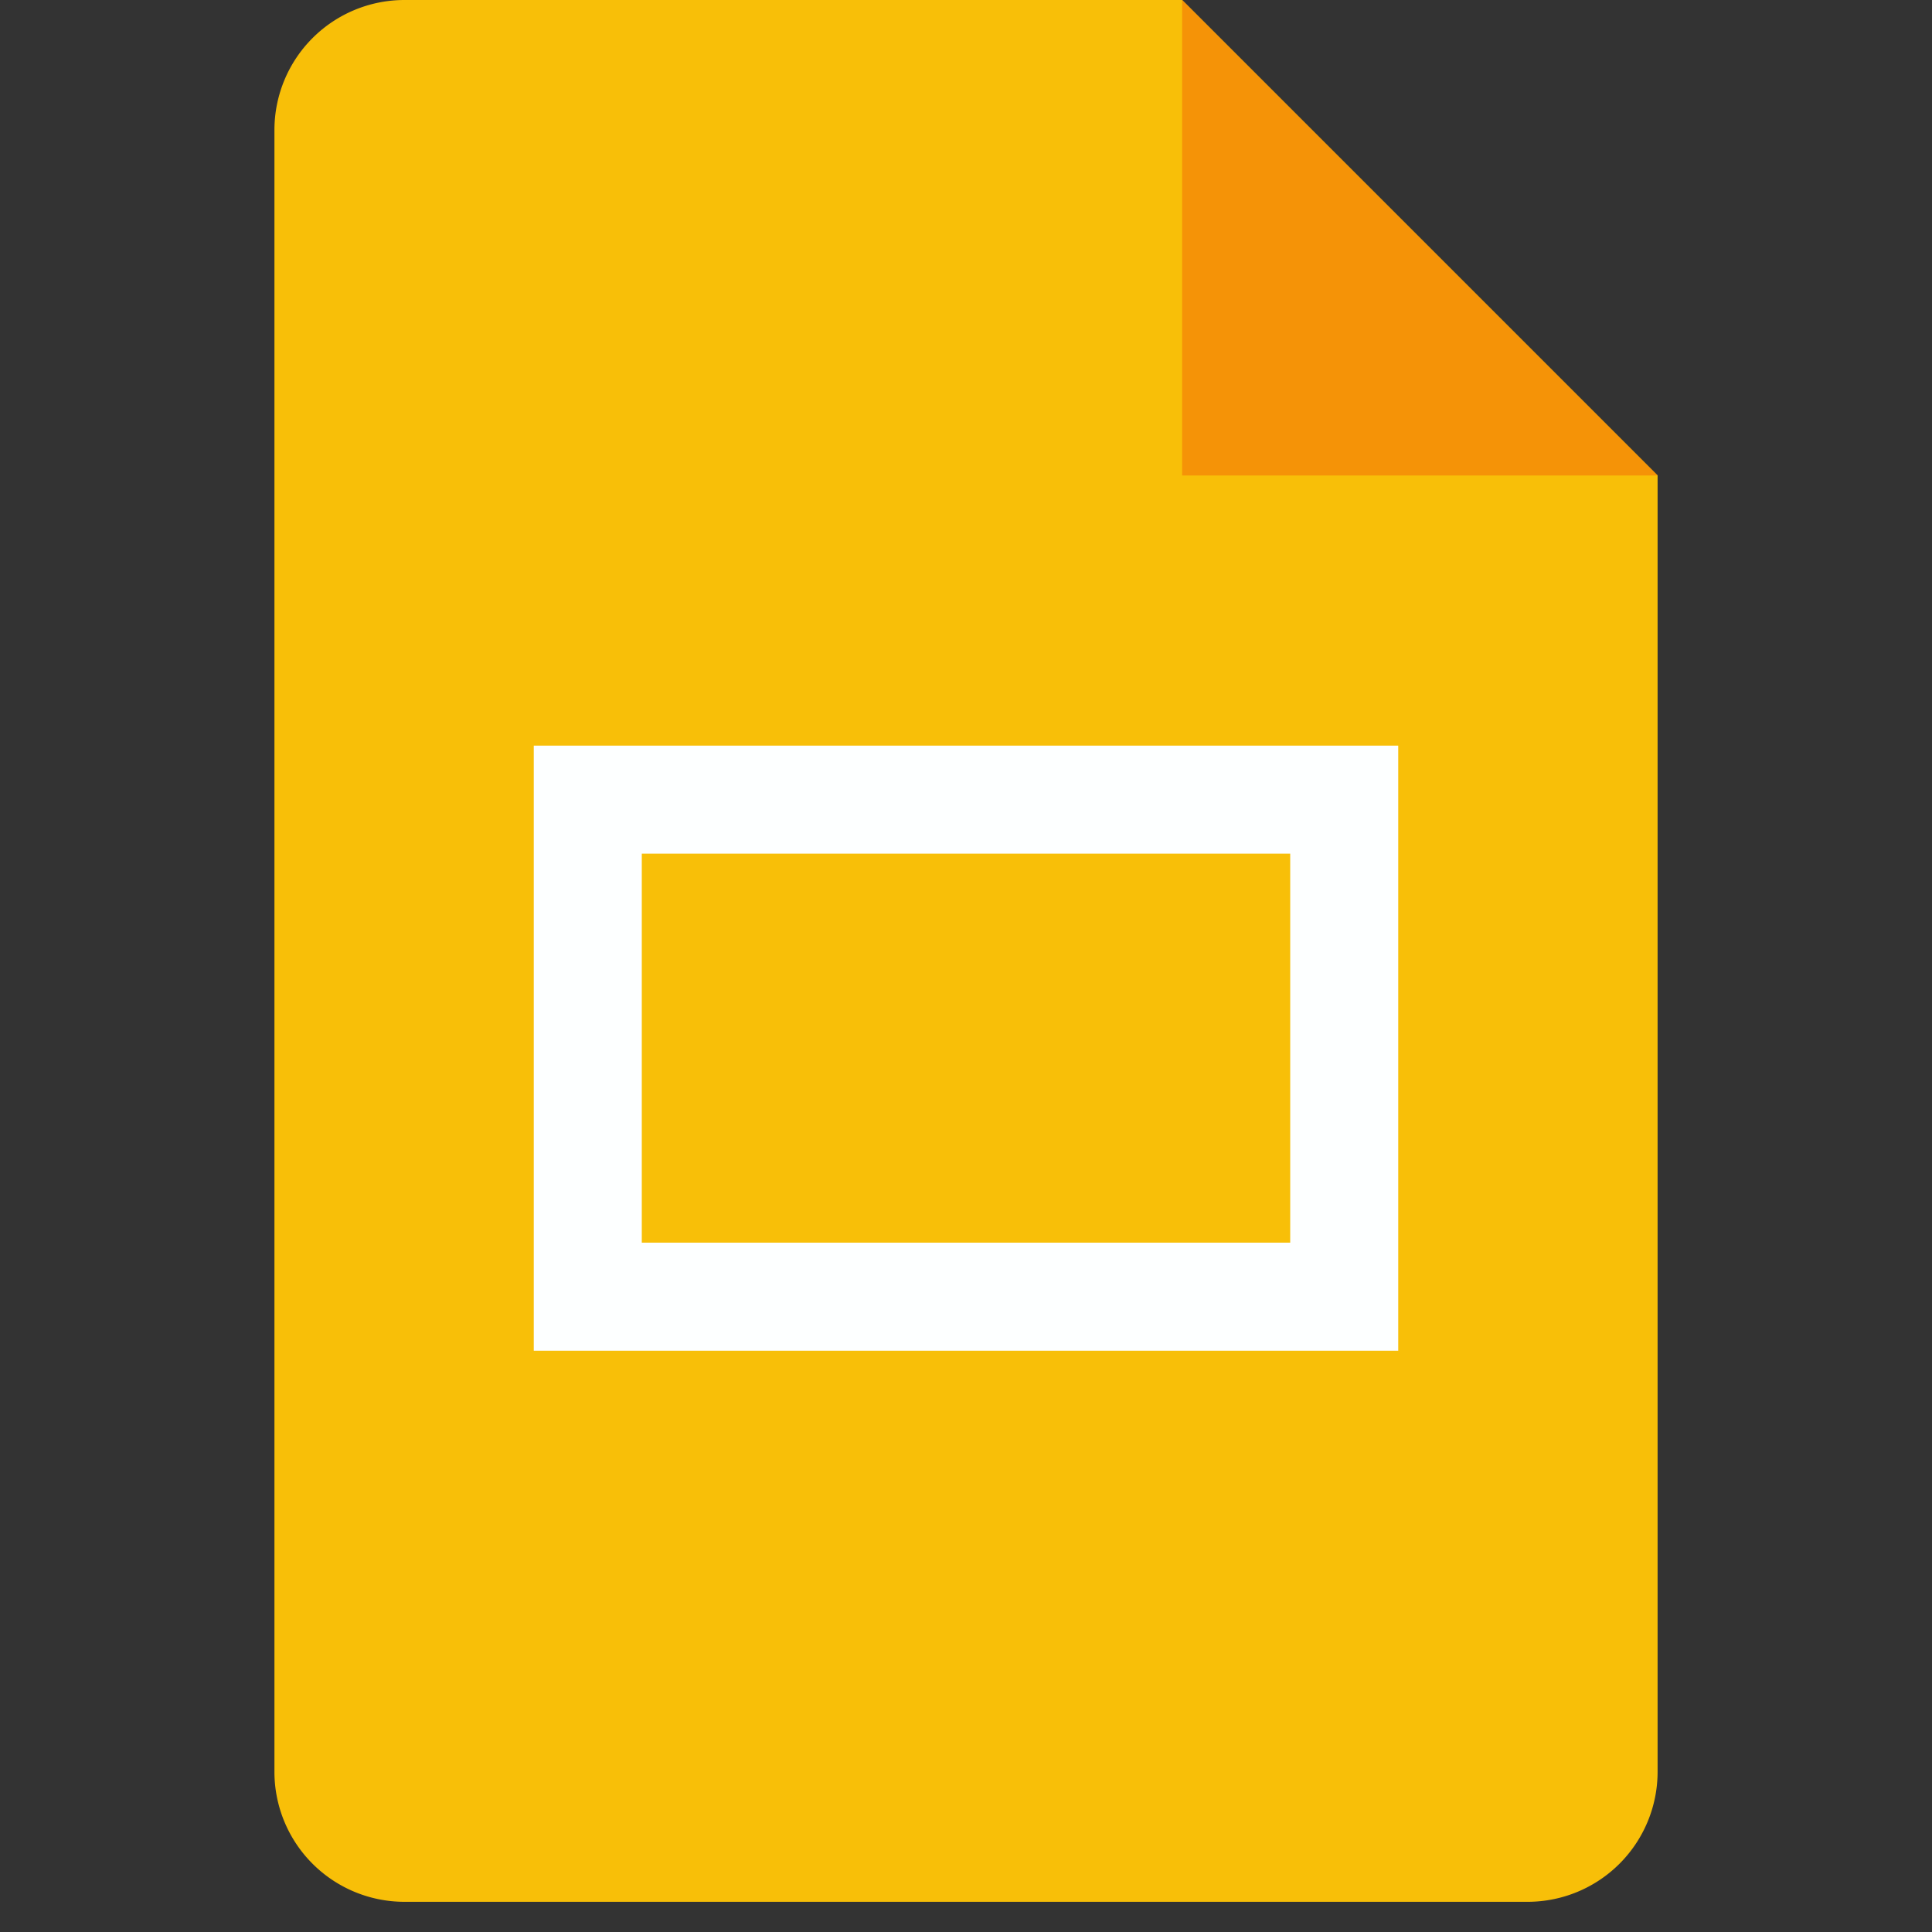 <svg fill="none" xmlns="http://www.w3.org/2000/svg" viewBox="0 0 64 64" class="technologies-image"><rect x="0" y="0" width="64" height="64" fill="#333333" stroke="none"/><path d="M50.614 63H13.386a4.308 4.308 0 0 1-4.295-4.295V4.295A4.308 4.308 0 0 1 13.386 0H39.16l15.75 15.75v42.955A4.308 4.308 0 0 1 50.614 63Z" fill="#F8BF08"/><path d="m39.16 0 15.75 15.75H39.16V0Z" fill="#F59307"/><path d="M17.682 24.699v20.045h28.636V24.7H17.682Zm25.057 16.466H21.26V28.278H42.74v12.887Z" fill="#FDFFFF"/></svg>